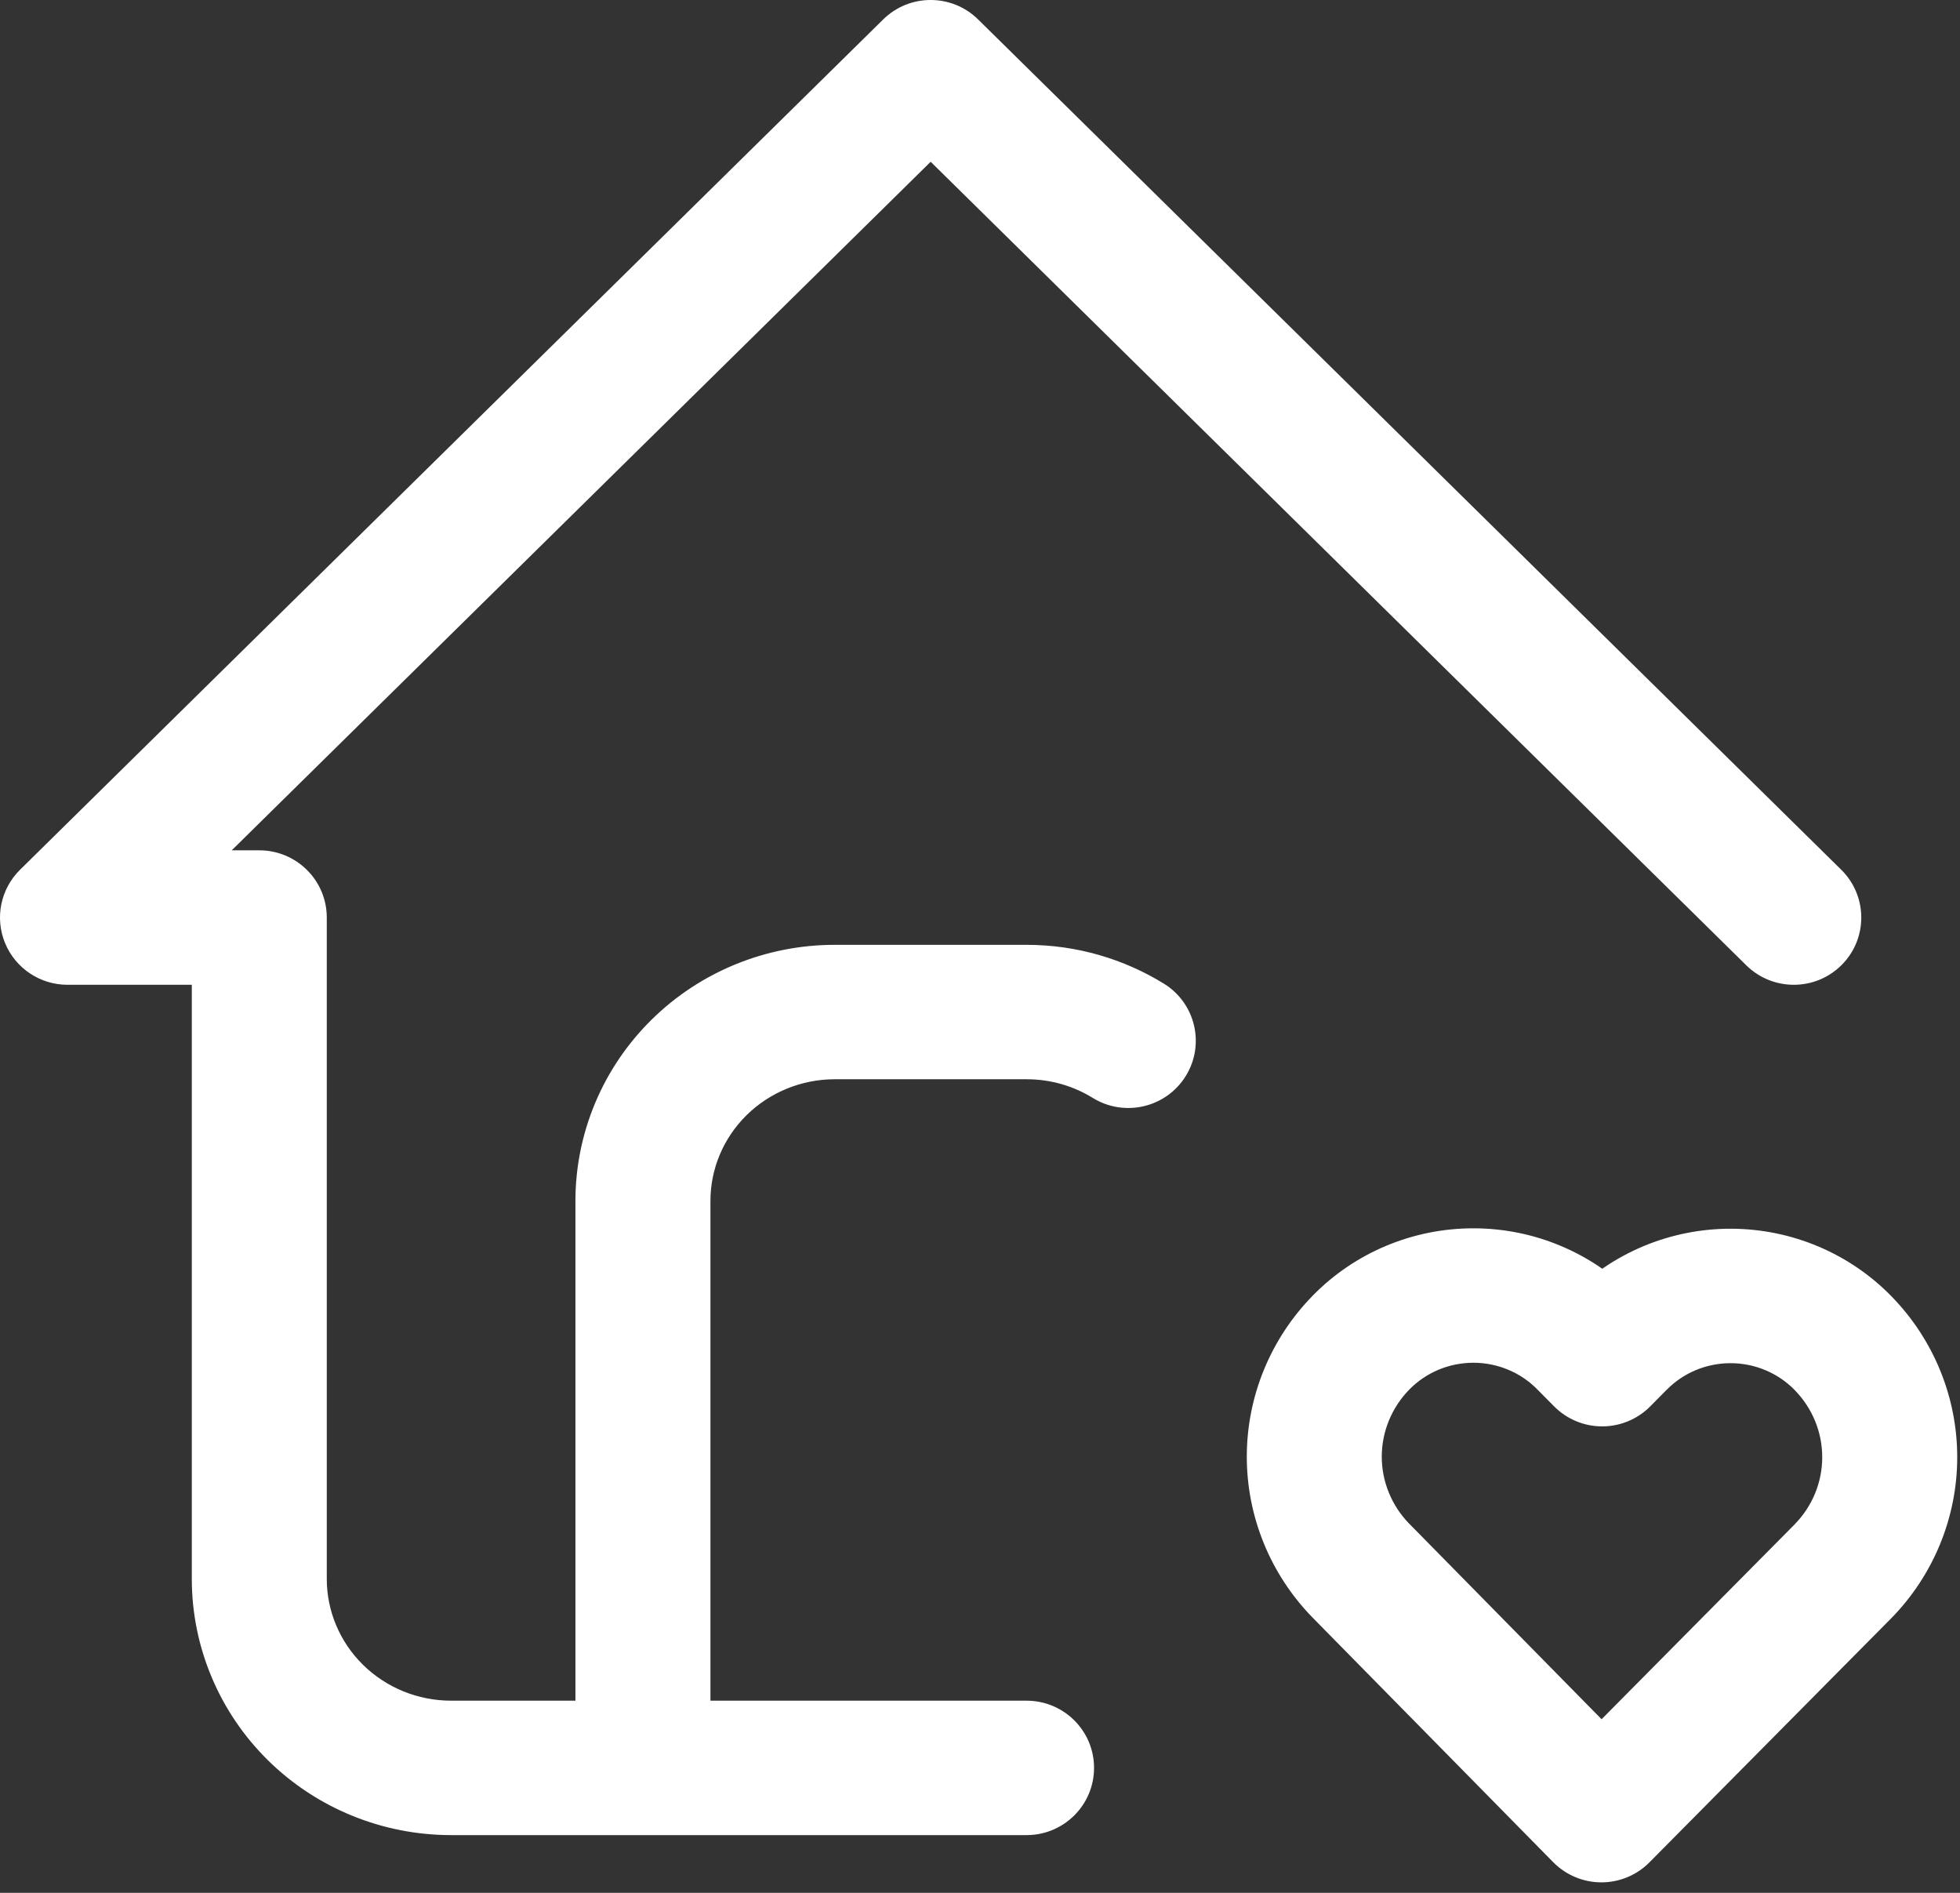<?xml version="1.0" encoding="UTF-8"?> <svg xmlns="http://www.w3.org/2000/svg" width="58" height="56" viewBox="0 0 58 56" fill="none"><rect x="0" y="0" width="58" height="56" fill="#333333" stroke="none"/><path fill-rule="evenodd" clip-rule="evenodd" d="M26.135 0.575C26.913 -0.192 28.166 -0.192 28.944 0.575L54.486 25.732C55.27 26.505 55.277 27.764 54.502 28.545C53.726 29.326 52.462 29.333 51.677 28.56L27.54 4.786L6.857 25.157H7.673C8.776 25.157 9.67 26.048 9.67 27.146V46.713C9.67 47.661 10.053 48.575 10.74 49.252C11.428 49.93 12.367 50.315 13.349 50.315H17.028V35.532C17.028 33.515 17.842 31.584 19.284 30.165C20.724 28.746 22.674 27.953 24.701 27.953H30.378C31.867 27.953 33.262 28.375 34.439 29.1C35.377 29.677 35.667 30.903 35.087 31.837C34.507 32.772 33.276 33.06 32.338 32.483C31.773 32.134 31.102 31.93 30.378 31.93H24.701C23.719 31.93 22.781 32.315 22.092 32.993C21.405 33.67 21.023 34.584 21.023 35.532V50.315H30.378C31.481 50.315 32.375 51.205 32.375 52.303C32.375 53.402 31.481 54.292 30.378 54.292H13.349C11.321 54.292 9.372 53.499 7.931 52.08C6.49 50.66 5.676 48.73 5.676 46.713V29.135H1.997C1.187 29.135 0.458 28.648 0.15 27.902C-0.158 27.156 0.017 26.299 0.593 25.732L26.135 0.575ZM41.026 36.855C41.845 36.513 42.724 36.338 43.611 36.34C44.499 36.341 45.378 36.519 46.195 36.864C46.625 37.045 47.034 37.27 47.414 37.536C47.797 37.271 48.207 37.046 48.639 36.866C49.458 36.525 50.337 36.35 51.224 36.352C52.112 36.354 52.991 36.532 53.808 36.877C54.624 37.222 55.363 37.725 55.98 38.36C57.224 39.637 57.921 41.344 57.918 43.122C57.915 44.901 57.212 46.605 55.964 47.879L55.956 47.886L48.81 55.098C48.434 55.478 47.921 55.691 47.385 55.69C46.85 55.689 46.337 55.474 45.962 55.093L38.831 47.846C37.588 46.568 36.892 44.862 36.895 43.085C36.898 41.307 37.6 39.604 38.847 38.331M43.605 40.317C43.249 40.317 42.897 40.387 42.57 40.523C42.244 40.66 41.95 40.859 41.706 41.108C41.181 41.644 40.891 42.355 40.889 43.091C40.888 43.826 41.175 44.536 41.696 45.074C41.697 45.075 41.698 45.076 41.7 45.077L47.394 50.864L53.106 45.1C53.107 45.099 53.108 45.098 53.109 45.096C53.633 44.561 53.922 43.851 53.923 43.116C53.925 42.379 53.636 41.667 53.112 41.129L53.111 41.127C52.868 40.878 52.575 40.677 52.249 40.54C51.924 40.402 51.572 40.331 51.216 40.33C50.86 40.329 50.508 40.399 50.182 40.535C49.855 40.672 49.561 40.871 49.318 41.12L49.309 41.128L48.832 41.609C48.457 41.987 47.945 42.2 47.411 42.2C46.877 42.2 46.366 41.987 45.99 41.609L45.5 41.114C45.257 40.864 44.964 40.664 44.638 40.527C44.312 40.389 43.961 40.318 43.605 40.317ZM41.026 36.855C40.208 37.196 39.466 37.698 38.847 38.331L41.026 36.855Z" fill="white"></path></svg> 